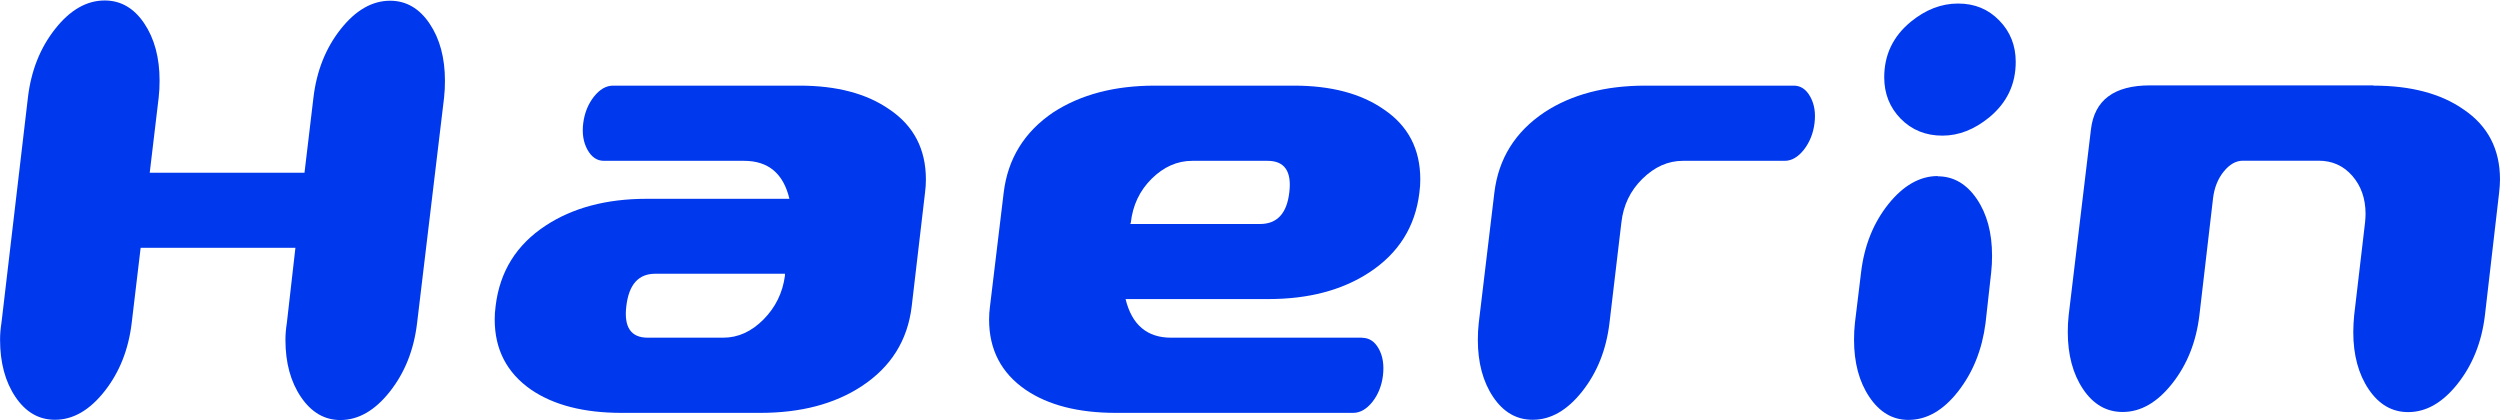 <svg width="3690" height="620" viewBox="0 0 3690 620" fill="none" xmlns="http://www.w3.org/2000/svg">
<path d="M575.75 1.073C599.538 1.073 618.985 12.398 634.089 34.858C649.193 57.319 656.745 85.442 656.745 119.417C656.745 127.722 656.367 136.027 655.423 144.332L615.586 477.092C610.866 516.54 597.462 550.137 575.372 578.072C553.282 606.006 528.927 619.974 502.306 619.974C479.084 619.974 459.638 608.649 444.345 586.188C429.052 563.727 421.311 535.604 421.311 501.629C421.311 493.325 422.067 485.02 423.388 476.715L436.038 365.732H207.59L194.374 476.715C189.654 516.163 176.249 549.76 154.16 577.694C132.07 605.629 107.715 619.596 81.094 619.596C57.305 619.596 37.859 608.271 22.755 585.811C7.651 563.35 0.099 535.227 0.099 501.252C0.099 492.947 0.854 484.642 2.176 476.337L41.258 143.577C45.977 104.128 59.382 70.532 81.472 42.597C103.561 14.663 127.917 0.695 154.537 0.695C178.326 0.695 197.772 12.02 212.876 34.481C227.98 56.942 235.532 85.065 235.532 119.04C235.532 127.345 235.155 135.649 234.211 143.954L220.995 254.937H449.443L462.659 143.954C467.378 104.506 480.783 70.909 502.873 42.974C524.962 15.04 549.318 1.073 575.938 1.073H575.75Z" fill="#0038ED"/>
<path d="M1180.1 126.4C1235.04 126.4 1279.22 138.103 1312.82 161.507C1348.7 185.667 1366.63 220.208 1366.63 264.941C1366.63 271.169 1366.25 277.775 1365.31 284.57L1345.67 452.177C1339.63 502.573 1314.9 541.832 1271.67 570.144C1231.64 596.38 1181.8 609.404 1122.14 609.404H917.477C861.97 609.404 817.602 598.079 783.995 575.24C748.124 550.326 730.188 515.785 730.188 471.618C730.188 465.39 730.565 458.784 731.509 451.989C737.551 400.838 762.283 361.201 805.519 332.889C845.544 306.653 895.199 293.441 954.293 293.441H1165.18C1156.31 256.069 1134.03 237.383 1098.16 237.383H891.423C881.227 237.383 873.109 231.91 867.067 220.962C861.026 210.015 858.949 196.991 860.837 181.892C862.725 166.792 868.011 153.769 876.507 142.821C885.192 131.874 894.632 126.4 904.827 126.4H1180.1ZM1067.57 498.42C1089.47 498.42 1109.3 489.361 1127.04 471.43C1144.79 453.499 1155.18 431.982 1158.57 407.067V404.047H967.131C942.398 404.047 928.238 419.902 924.462 451.8C920.686 482.943 931.259 498.42 955.992 498.42H1067.76H1067.57Z" fill="#0038ED"/>
<path d="M2010.63 498.609C2020.82 498.609 2028.94 503.894 2034.98 514.653C2041.02 525.411 2043.1 538.623 2041.21 554.478C2039.32 569.578 2034.04 582.601 2025.54 593.36C2016.86 604.119 2007.42 609.404 1997.22 609.404H1647.19C1591.68 609.404 1547.31 598.079 1513.71 575.24C1477.83 550.515 1459.9 515.974 1459.9 471.807C1459.9 465.578 1460.28 458.972 1461.22 452.177L1481.42 284.57C1487.46 234.175 1512.01 194.538 1554.86 165.659C1595.46 139.424 1645.3 126.4 1704.39 126.4H1909.81C1964.75 126.4 2008.93 138.103 2042.53 161.507C2078.41 185.667 2096.34 220.019 2096.34 264.752C2096.34 270.98 2095.96 277.587 2095.02 284.381C2088.98 334.588 2064.25 373.848 2021.01 402.16C1980.99 428.395 1931.33 441.419 1872.24 441.419H1661.35C1670.6 479.357 1693.07 498.42 1728.37 498.42H2010.63V498.609ZM1759.9 237.383C1737.62 237.383 1717.61 246.255 1699.86 263.808C1682.12 281.362 1671.92 303.067 1669.09 328.548L1668.33 330.624H1859.78C1884.89 330.624 1899.42 315.147 1903.01 284.004C1906.79 252.861 1896.03 237.383 1870.92 237.383H1759.9Z" fill="#0038ED"/>
<path d="M2647.64 126.4C2657.83 126.4 2665.95 131.874 2671.99 142.821C2678.03 153.769 2680.11 166.792 2678.22 181.892C2676.34 196.991 2671.05 210.015 2662.55 220.962C2653.87 231.91 2644.43 237.383 2634.23 237.383H2483.95C2462.05 237.383 2442.22 246.255 2424.29 263.808C2406.35 281.362 2395.97 303.067 2393.14 328.548L2375.58 476.715C2370.86 516.163 2357.45 549.759 2335.36 577.694C2313.27 605.629 2288.92 619.596 2262.3 619.596C2238.51 619.596 2219.06 608.46 2203.96 585.999C2188.85 563.538 2181.3 535.415 2181.3 501.629C2181.3 493.324 2181.68 485.019 2182.62 476.903L2205.66 284.57C2211.7 234.175 2236.43 194.538 2279.67 165.659C2319.69 139.424 2369.35 126.4 2428.44 126.4H2647.07H2647.64Z" fill="#0038ED"/>
<path d="M2860.04 260.222C2883.26 260.222 2902.52 271.358 2917.62 293.441C2932.73 315.525 2940.28 343.459 2940.28 377.434C2940.28 385.738 2939.9 394.043 2938.96 402.348L2930.65 476.903C2925.55 516.351 2911.96 549.948 2890.06 577.883C2868.16 605.817 2843.8 619.785 2816.8 619.785C2793.58 619.785 2774.32 608.46 2759.22 585.999C2744.11 563.538 2736.56 535.415 2736.56 501.44C2736.56 493.135 2736.94 484.83 2737.88 476.526L2746.95 401.971C2751.67 362.523 2765.07 329.114 2787.16 301.369C2809.25 273.811 2833.61 259.844 2860.23 259.844L2860.04 260.222ZM2867.02 200.2C2842.29 200.2 2821.9 191.895 2805.47 175.286C2789.24 158.676 2781.12 138.291 2781.12 114.132C2781.12 80.912 2794.15 53.733 2820.2 32.216C2842.1 14.285 2865.32 5.225 2890.06 5.225C2914.79 5.225 2934.61 13.53 2950.85 30.139C2967.09 46.749 2975.21 67.134 2975.21 91.293C2975.21 124.513 2962.18 151.692 2936.12 173.21C2914.22 191.14 2891.19 200.2 2867.02 200.2Z" fill="#0038ED"/>
<path d="M3503.47 126.401C3558.41 126.401 3602.59 138.103 3636.19 161.508C3672.06 185.668 3690 220.208 3690 264.941C3690 271.17 3689.43 277.776 3688.68 284.571L3667.72 465.579C3663 504.839 3649.6 538.435 3627.51 566.37C3605.42 594.305 3581.06 608.272 3554.44 608.272C3530.65 608.272 3511.21 596.947 3496.1 574.486C3481 552.025 3473.45 523.902 3473.45 490.116C3473.45 481.811 3474.01 473.507 3474.77 465.202L3490.82 328.36C3491.19 324.208 3491.57 320.055 3491.57 315.903C3491.57 293.064 3484.96 274.378 3471.94 259.467C3458.91 244.556 3442.3 237.195 3422.28 237.195H3310.51C3300.32 237.195 3290.88 242.48 3282.19 253.239C3273.51 263.998 3268.41 277.021 3266.52 292.121L3246.32 465.202C3241.6 504.65 3228.2 538.247 3206.11 566.181C3184.02 594.116 3159.66 608.083 3133.04 608.083C3109.25 608.083 3089.81 596.947 3074.7 574.486C3059.6 552.025 3052.05 523.902 3052.05 490.116C3052.05 481.811 3052.42 473.507 3053.37 465.202L3086.22 191.141C3091.32 147.729 3120.39 126.023 3173.44 126.023H3503.09L3503.47 126.401Z" fill="#0038ED"/>
</svg>
